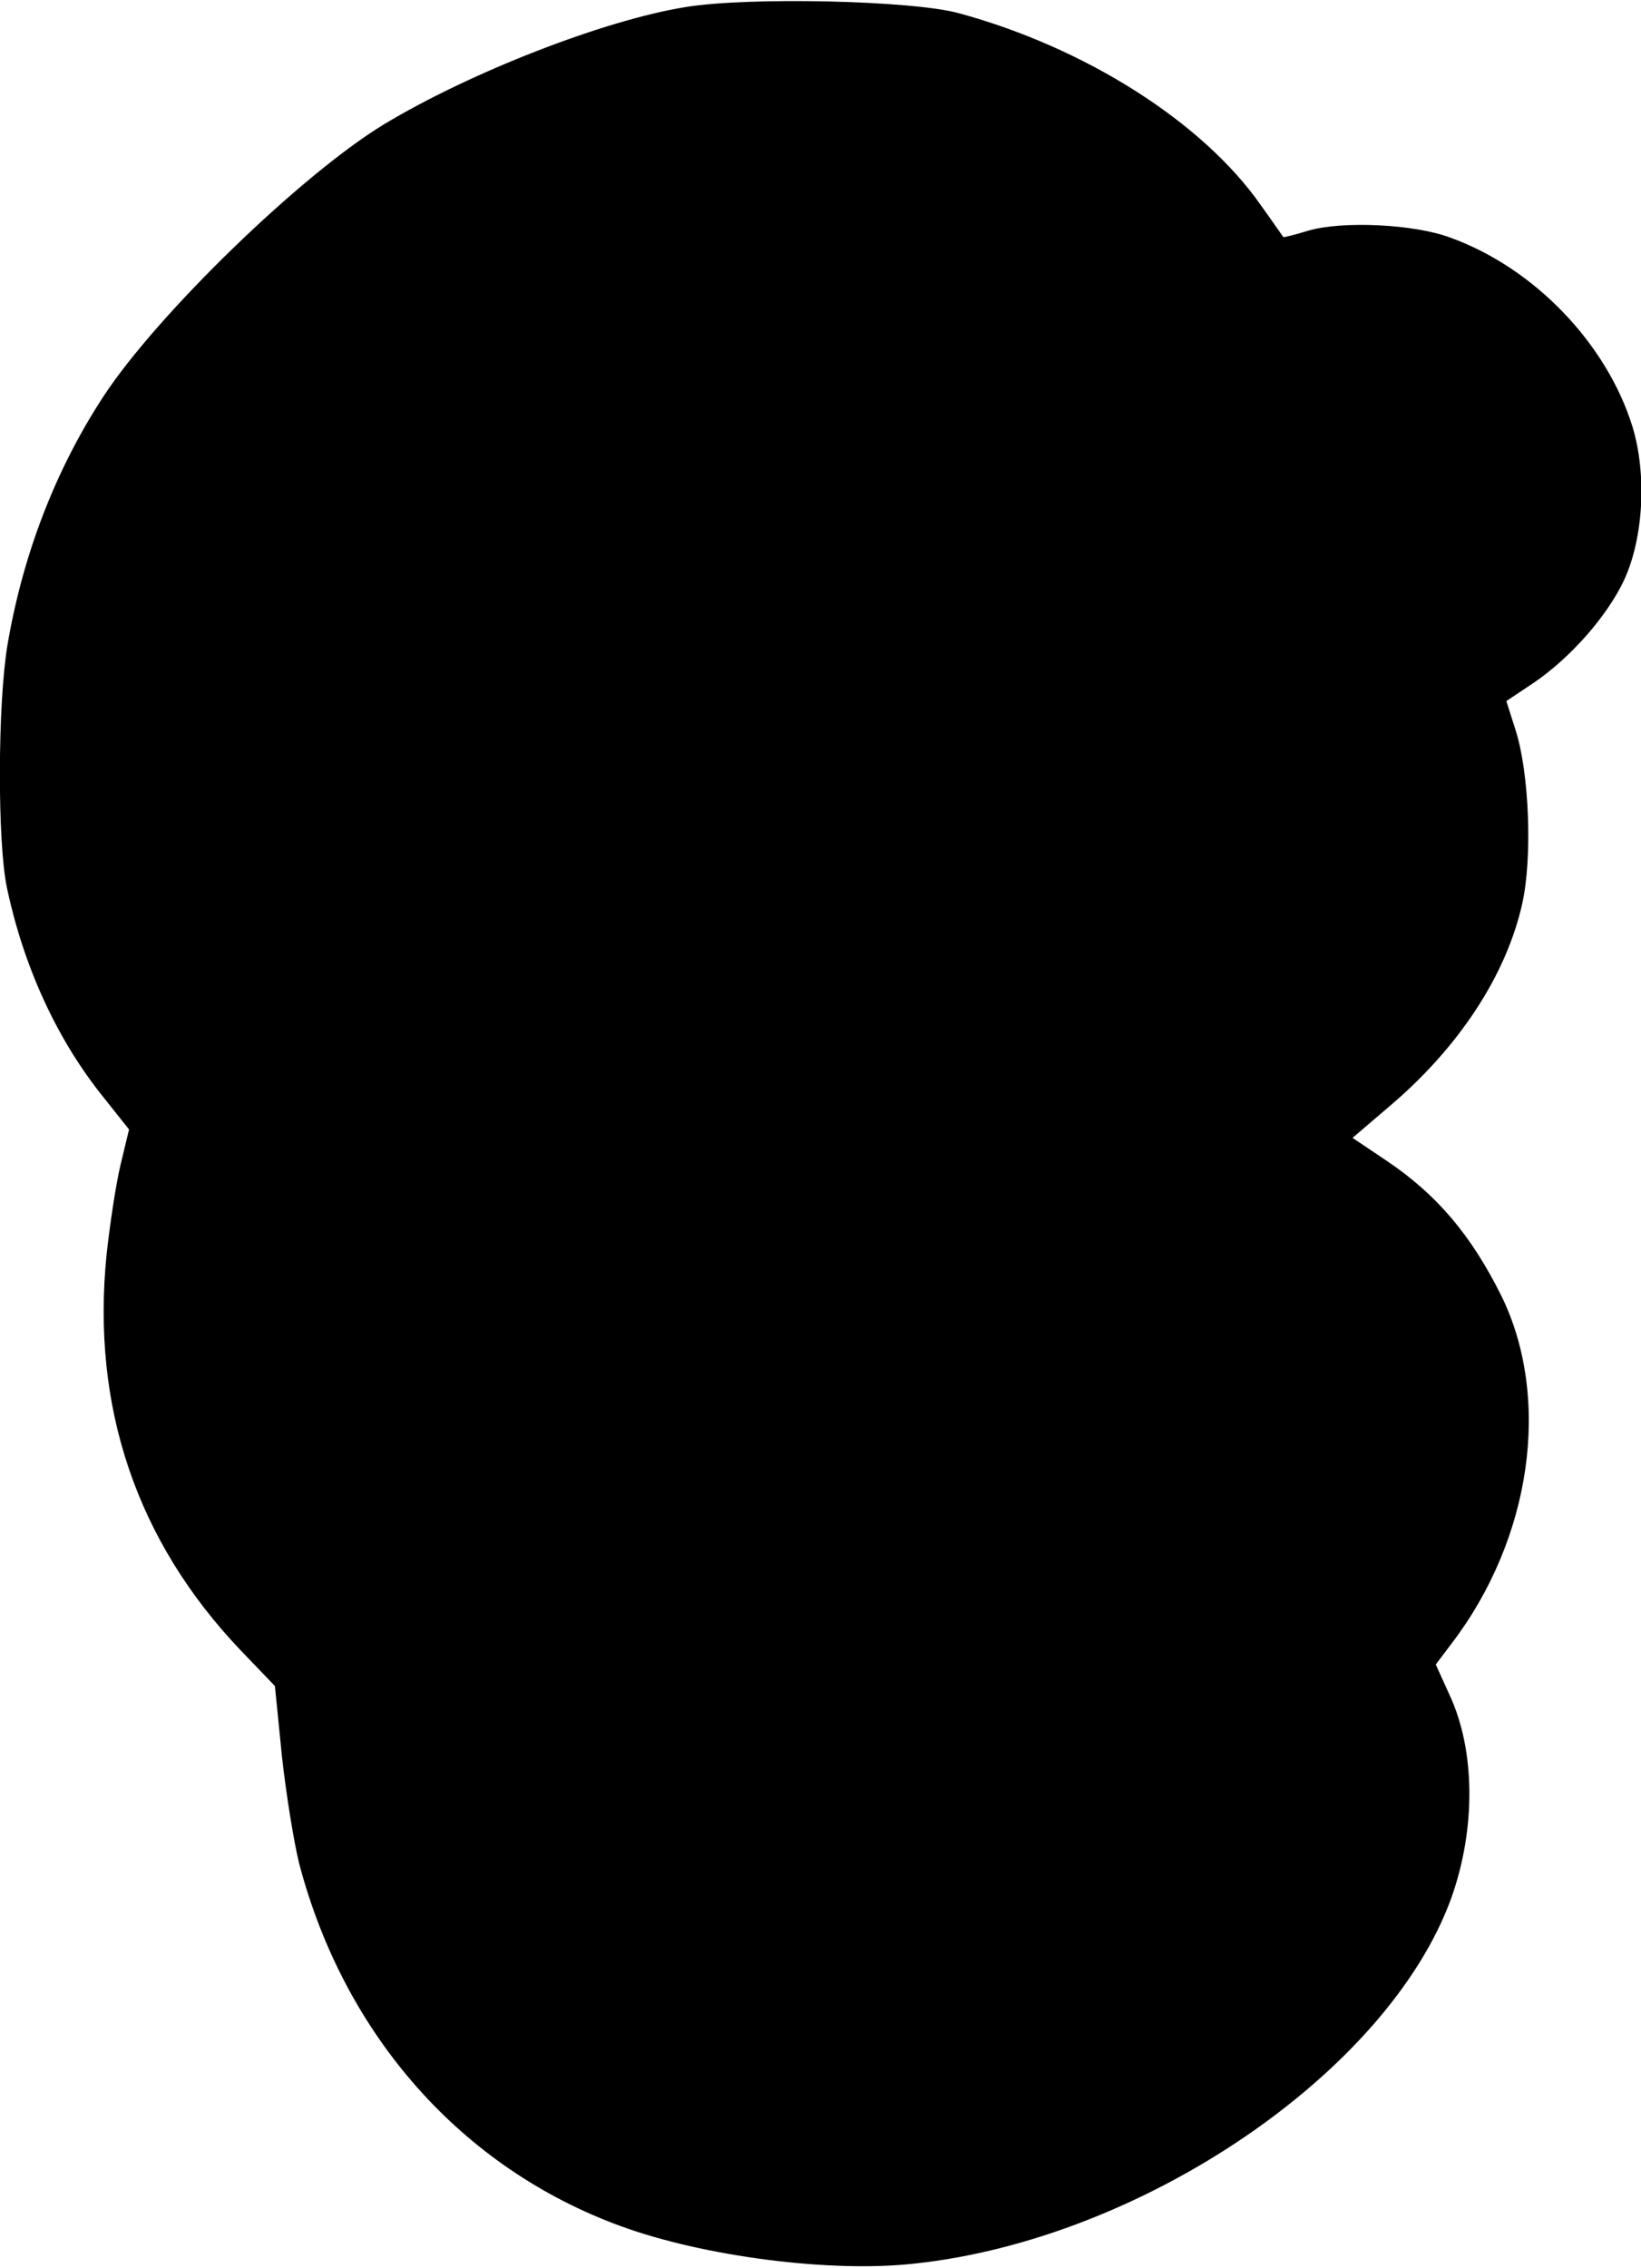 <?xml version="1.0" encoding="UTF-8" standalone="yes"?>
<svg version="1.0" xmlns="http://www.w3.org/2000/svg" width="351" height="485" viewBox="0 0 351 485" preserveAspectRatio="xMidYMid meet">
  <g transform="translate(0,485) scale(0.1,-0.1)" fill="#000000" stroke="none">
    <path d="M1467 4835 c-175 -28 -462 -140 -646 -251 -176 -107 -484 -405 -600
-582 -102 -156 -172 -337 -205 -531 -21 -125 -22 -422 -1 -520 35 -165 104
-317 199 -438 l62 -78 -18 -75 c-10 -41 -23 -128 -30 -192 -33 -326 64 -613
287 -847 l73 -76 15 -150 c9 -82 26 -186 37 -230 97 -368 348 -651 688 -775
178 -65 449 -100 628 -80 488 52 1013 410 1148 781 53 148 52 317 -4 436 l-29
64 34 45 c171 224 214 524 106 744 -65 130 -138 216 -245 288 l-73 49 76 65
c151 127 253 283 287 436 22 98 15 279 -14 370 l-20 63 57 38 c80 54 159 144
195 221 41 89 49 224 18 327 -55 178 -210 340 -390 405 -78 29 -230 36 -303
15 -29 -9 -54 -15 -54 -14 -1 1 -22 32 -48 68 -124 178 -377 338 -647 411 -99
27 -448 35 -583 13z"/>
  </g>
</svg>